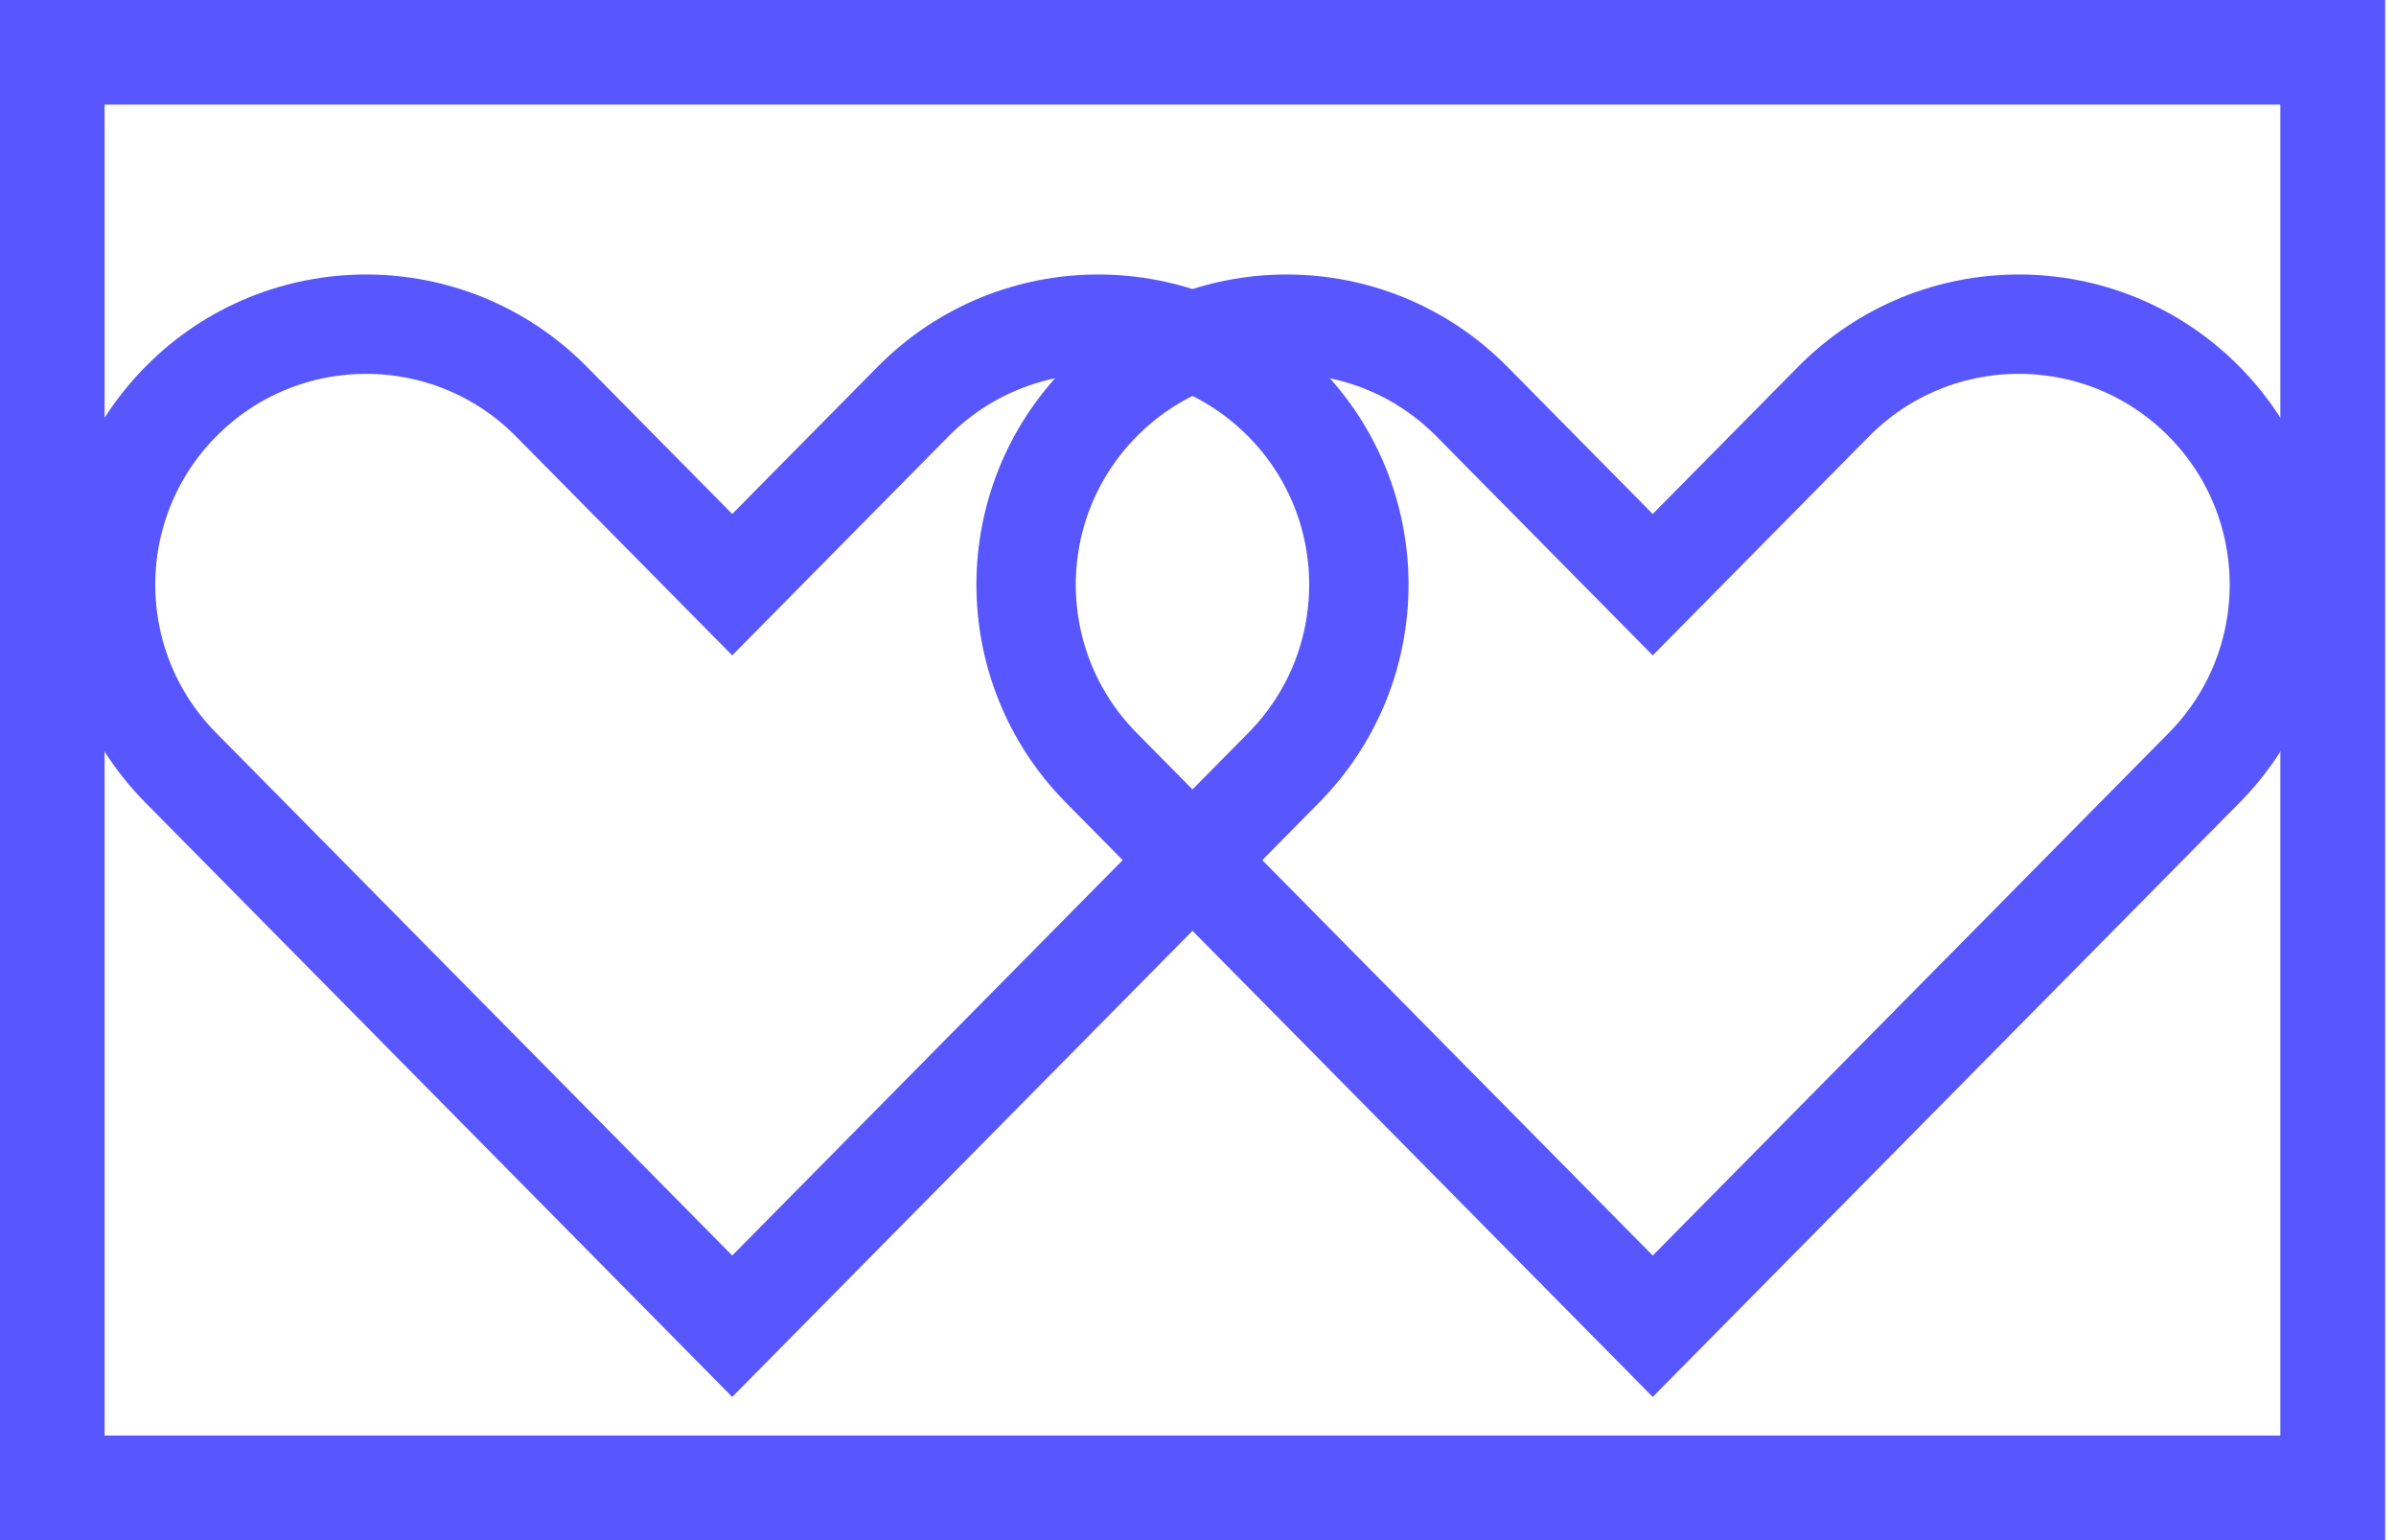 <?xml version="1.0" encoding="UTF-8"?> <svg xmlns="http://www.w3.org/2000/svg" width="70" height="45" viewBox="0 0 70 45" fill="none"><rect x="1.452" y="1.452" width="66.774" height="42.097" stroke="#5857FF" stroke-width="2.903"></rect><path d="M26.672 11.736L21.392 17.083L16.112 11.736C13.132 8.717 8.26 8.717 5.28 11.736C2.353 14.7 2.353 19.467 5.28 22.431L21.392 38.75L37.505 22.431C40.431 19.467 40.431 14.7 37.505 11.736C34.524 8.717 29.652 8.717 26.672 11.736Z" stroke="#5857FF" stroke-width="2.903"></path><path d="M53.565 11.736L48.285 17.083L43.005 11.736C40.025 8.717 35.153 8.717 32.173 11.736C29.246 14.7 29.246 19.467 32.173 22.431L48.285 38.75L64.398 22.431C67.324 19.467 67.324 14.7 64.398 11.736C61.417 8.717 56.545 8.717 53.565 11.736Z" stroke="#5857FF" stroke-width="2.903"></path><rect x="1.528" y="1.528" width="66.621" height="41.944" stroke="#5857FF" stroke-width="3.056"></rect></svg> 